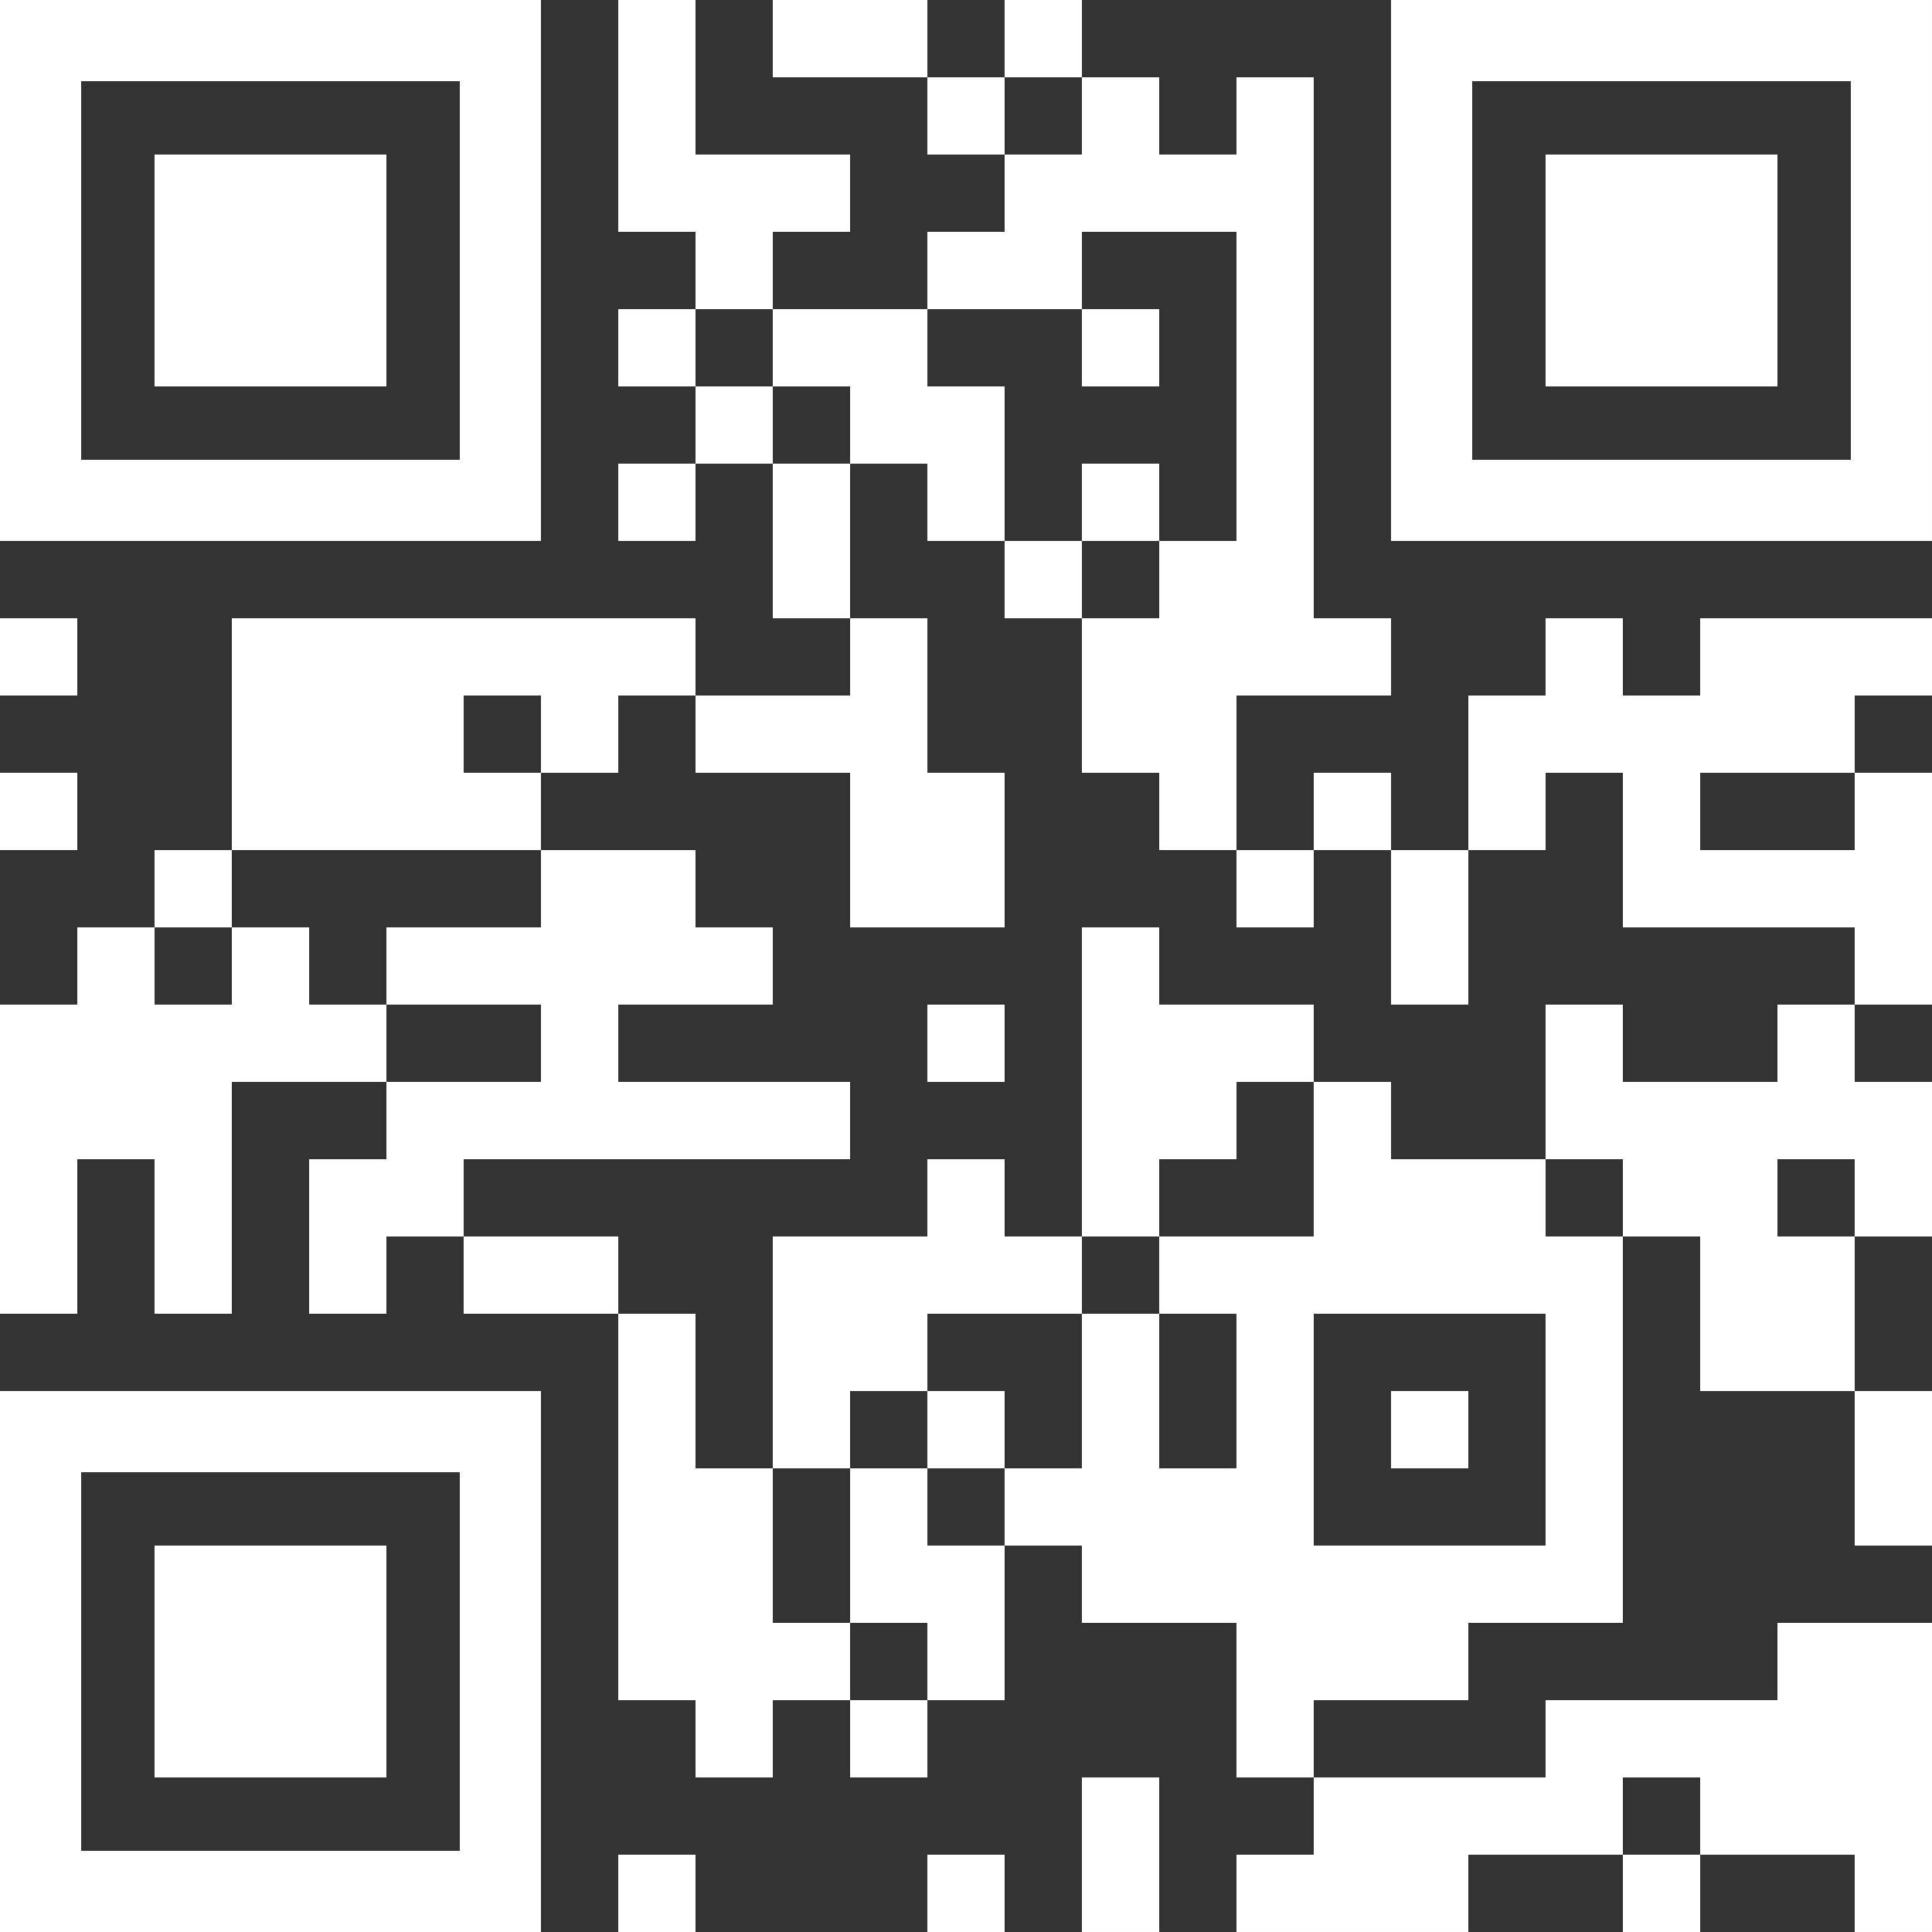 <svg width="168" height="168" viewBox="0 0 168 168" fill="none" xmlns="http://www.w3.org/2000/svg">
<rect x="0" y="0" width="168" height="168" fill="#333333" stroke="none"/>
<path d="M73.92 0H67.2V6.72H73.92H80.64V0H73.92Z" fill="white"/>
<path d="M94.079 0H87.359V6.72H94.079V0Z" fill="white"/>
<path d="M87.36 6.72H80.64V13.44H87.36V6.72Z" fill="white"/>
<path d="M67.2 20.16H73.919V13.44H67.2H60.48V6.72V0H53.76V6.72V13.44V20.16H60.48V26.88H67.2V20.16Z" fill="white"/>
<path d="M94.08 26.88V20.16H100.8H107.52V26.88V33.6V40.32V47.04H100.8V53.76H94.08V60.48V67.2H100.8V73.92H107.52V67.2V60.48H114.24H120.96V53.76H114.24V47.04V40.32V33.6V26.88V20.16V13.44V6.72H107.52V13.44H100.8V6.72H94.08V13.44H87.36V20.16H80.64V26.88H87.36H94.08Z" fill="white"/>
<path d="M60.48 26.881H53.76V33.6H60.48V26.881Z" fill="white"/>
<path d="M73.92 33.6V40.321H80.64V47.04H87.36V40.321V33.6H80.64V26.881H73.92H67.2V33.6H73.92Z" fill="white"/>
<path d="M100.8 26.881H94.08V33.6H100.8V26.881Z" fill="white"/>
<path d="M67.2 33.6H60.48V40.32H67.2V33.6Z" fill="white"/>
<path d="M60.48 40.319H53.76V47.039H60.48V40.319Z" fill="white"/>
<path d="M73.92 40.319H67.2V47.039V53.759H73.92V47.039V40.319Z" fill="white"/>
<path d="M100.8 40.319H94.08V47.039H100.8V40.319Z" fill="white"/>
<path d="M94.079 47.04H87.359V53.76H94.079V47.04Z" fill="white"/>
<path d="M6.72 53.76H0V60.48H6.72V53.76Z" fill="white"/>
<path d="M154.56 53.76H147.84V60.48H141.12V53.76H134.4V60.48H127.68V67.2V73.92H134.4V67.2H141.12V73.92V80.64H147.84H154.56H161.28V87.36H168V80.64V73.92V67.2H161.28V73.92H154.56H147.84V67.2H154.56H161.28V60.48H168V53.76H161.28H154.56Z" fill="white"/>
<path d="M67.2 67.2H73.92V73.92V80.64H80.64H87.36V73.92V67.2H80.64V60.48V53.76H73.92V60.48H67.2H60.48V67.2H67.2Z" fill="white"/>
<path d="M6.72 67.2H0V73.92H6.72V67.2Z" fill="white"/>
<path d="M33.6 73.92H40.32H47.04V67.2H40.32V60.48H47.04V67.2H53.76V60.48H60.48V53.76H53.76H47.04H40.32H33.6H26.88H20.16V60.48V67.2V73.92H26.88H33.6Z" fill="white"/>
<path d="M120.96 67.2H114.24V73.92H120.96V67.2Z" fill="white"/>
<path d="M20.16 73.92H13.44V80.64H20.16V73.92Z" fill="white"/>
<path d="M114.24 73.92H107.52V80.64H114.24V73.92Z" fill="white"/>
<path d="M120.959 87.36H127.679V80.64V73.92H120.959V80.64V87.36Z" fill="white"/>
<path d="M26.88 87.359V80.639H20.16V87.359H13.44V80.639H6.72V87.359H0V94.079V100.799V107.519V114.239H6.72V107.519V100.799H13.44V107.519V114.239H20.16V107.519V100.799V94.079H26.88H33.6V87.359H26.88Z" fill="white"/>
<path d="M87.36 87.361H80.64V94.081H87.36V87.361Z" fill="white"/>
<path d="M154.56 94.081H147.84H141.12V87.361H134.4V94.081V100.8H141.12V107.52H147.84V114.24V120.96H154.56H161.28V114.24V107.52H154.56V100.8H161.28V107.52H168V100.8V94.081H161.28V87.361H154.56V94.081Z" fill="white"/>
<path d="M47.04 100.8H53.76H60.48H67.2H73.92V94.08H67.2H60.48H53.76V87.36H60.48H67.2V80.64H60.48V73.92H53.76H47.04V80.64H40.32H33.6V87.36H40.32H47.04V94.08H40.32H33.6V100.8H26.88V107.52V114.24H33.6V107.52H40.32V100.8H47.04Z" fill="white"/>
<path d="M100.8 100.799H107.52V94.079H114.24V87.359H107.52H100.8V80.639H94.08V87.359V94.079V100.799V107.519H100.8V100.799Z" fill="white"/>
<path d="M134.399 100.8H127.679H120.959V94.08H114.239V100.8V107.52H107.519H100.799V114.24H107.519V120.96V127.68H100.799V120.96V114.24H94.079V120.96V127.68H87.359V134.4H94.079V141.12H100.799H107.519V147.84V154.56H114.239V147.84H120.959H127.679V141.12H134.399H141.119V134.4V127.68V120.96V114.24V107.52H134.399V100.8ZM134.399 120.96V127.68V134.4H127.679H120.959H114.239V127.68V120.96V114.24H120.959H127.679H134.399V120.96Z" fill="white"/>
<path d="M47.039 107.519H40.319V114.239H47.039H53.759V107.519H47.039Z" fill="white"/>
<path d="M73.92 120.96H80.64V114.24H87.36H94.08V107.52H87.36V100.8H80.64V107.52H73.92H67.2V114.24V120.96V127.68H73.92V120.96Z" fill="white"/>
<path d="M87.36 120.96H80.64V127.68H87.36V120.96Z" fill="white"/>
<path d="M127.679 120.96H120.959V127.68H127.679V120.96Z" fill="white"/>
<path d="M80.64 127.68H73.92V134.4V141.12H80.64V147.84H87.36V141.12V134.4H80.64V127.68Z" fill="white"/>
<path d="M161.28 134.4H168V127.68V120.96H161.28V127.68V134.4Z" fill="white"/>
<path d="M67.2 141.12V134.4V127.68H60.48V120.96V114.24H53.76V120.96V127.68V134.4V141.12V147.84H60.48V154.56H67.2V147.84H73.919V141.12H67.2Z" fill="white"/>
<path d="M80.64 147.839H73.92V154.559H80.64V147.839Z" fill="white"/>
<path d="M94.08 161.279V167.999H100.8V161.279V154.559H94.08V161.279Z" fill="white"/>
<path d="M60.48 161.28H53.76V168H60.48V161.28Z" fill="white"/>
<path d="M87.36 161.28H80.64V168H87.36V161.28Z" fill="white"/>
<path d="M107.52 161.279V167.999H114.24H120.96H127.68V161.279H134.4H141.12V154.559H147.84V161.279H154.56H161.28V167.999H168V161.279V154.559V147.839V141.12H161.28H154.56V147.839H147.84H141.12H134.4V154.559H127.68H120.96H114.24V161.279H107.52Z" fill="white"/>
<path d="M147.84 161.28H141.12V168H147.84V161.28Z" fill="white"/>
<path d="M39.984 47.04H47.04V39.984V7.056V0H39.984H7.056H0V7.056V39.984V47.04H7.056H39.984ZM7.056 7.056H39.984V39.984H7.056V7.056Z" fill="white"/>
<path d="M160.943 0H128.015H120.959V7.056V39.984V47.04H128.015H160.943H167.999V39.984V7.056V0H160.943ZM160.943 39.984H128.015V7.056H160.943V39.984Z" fill="white"/>
<path d="M7.056 120.96H0V128.016V160.944V168H7.056H39.984H47.04V160.944V128.016V120.96H39.984H7.056ZM39.984 160.944H7.056V128.016H39.984V160.944Z" fill="white"/>
<path d="M33.6 13.44H13.44V33.6H33.6V13.44Z" fill="white"/>
<path d="M154.56 13.44H134.4V33.6H154.56V13.44Z" fill="white"/>
<path d="M33.6 134.4H13.44V154.56H33.6V134.4Z" fill="white"/>
</svg>
